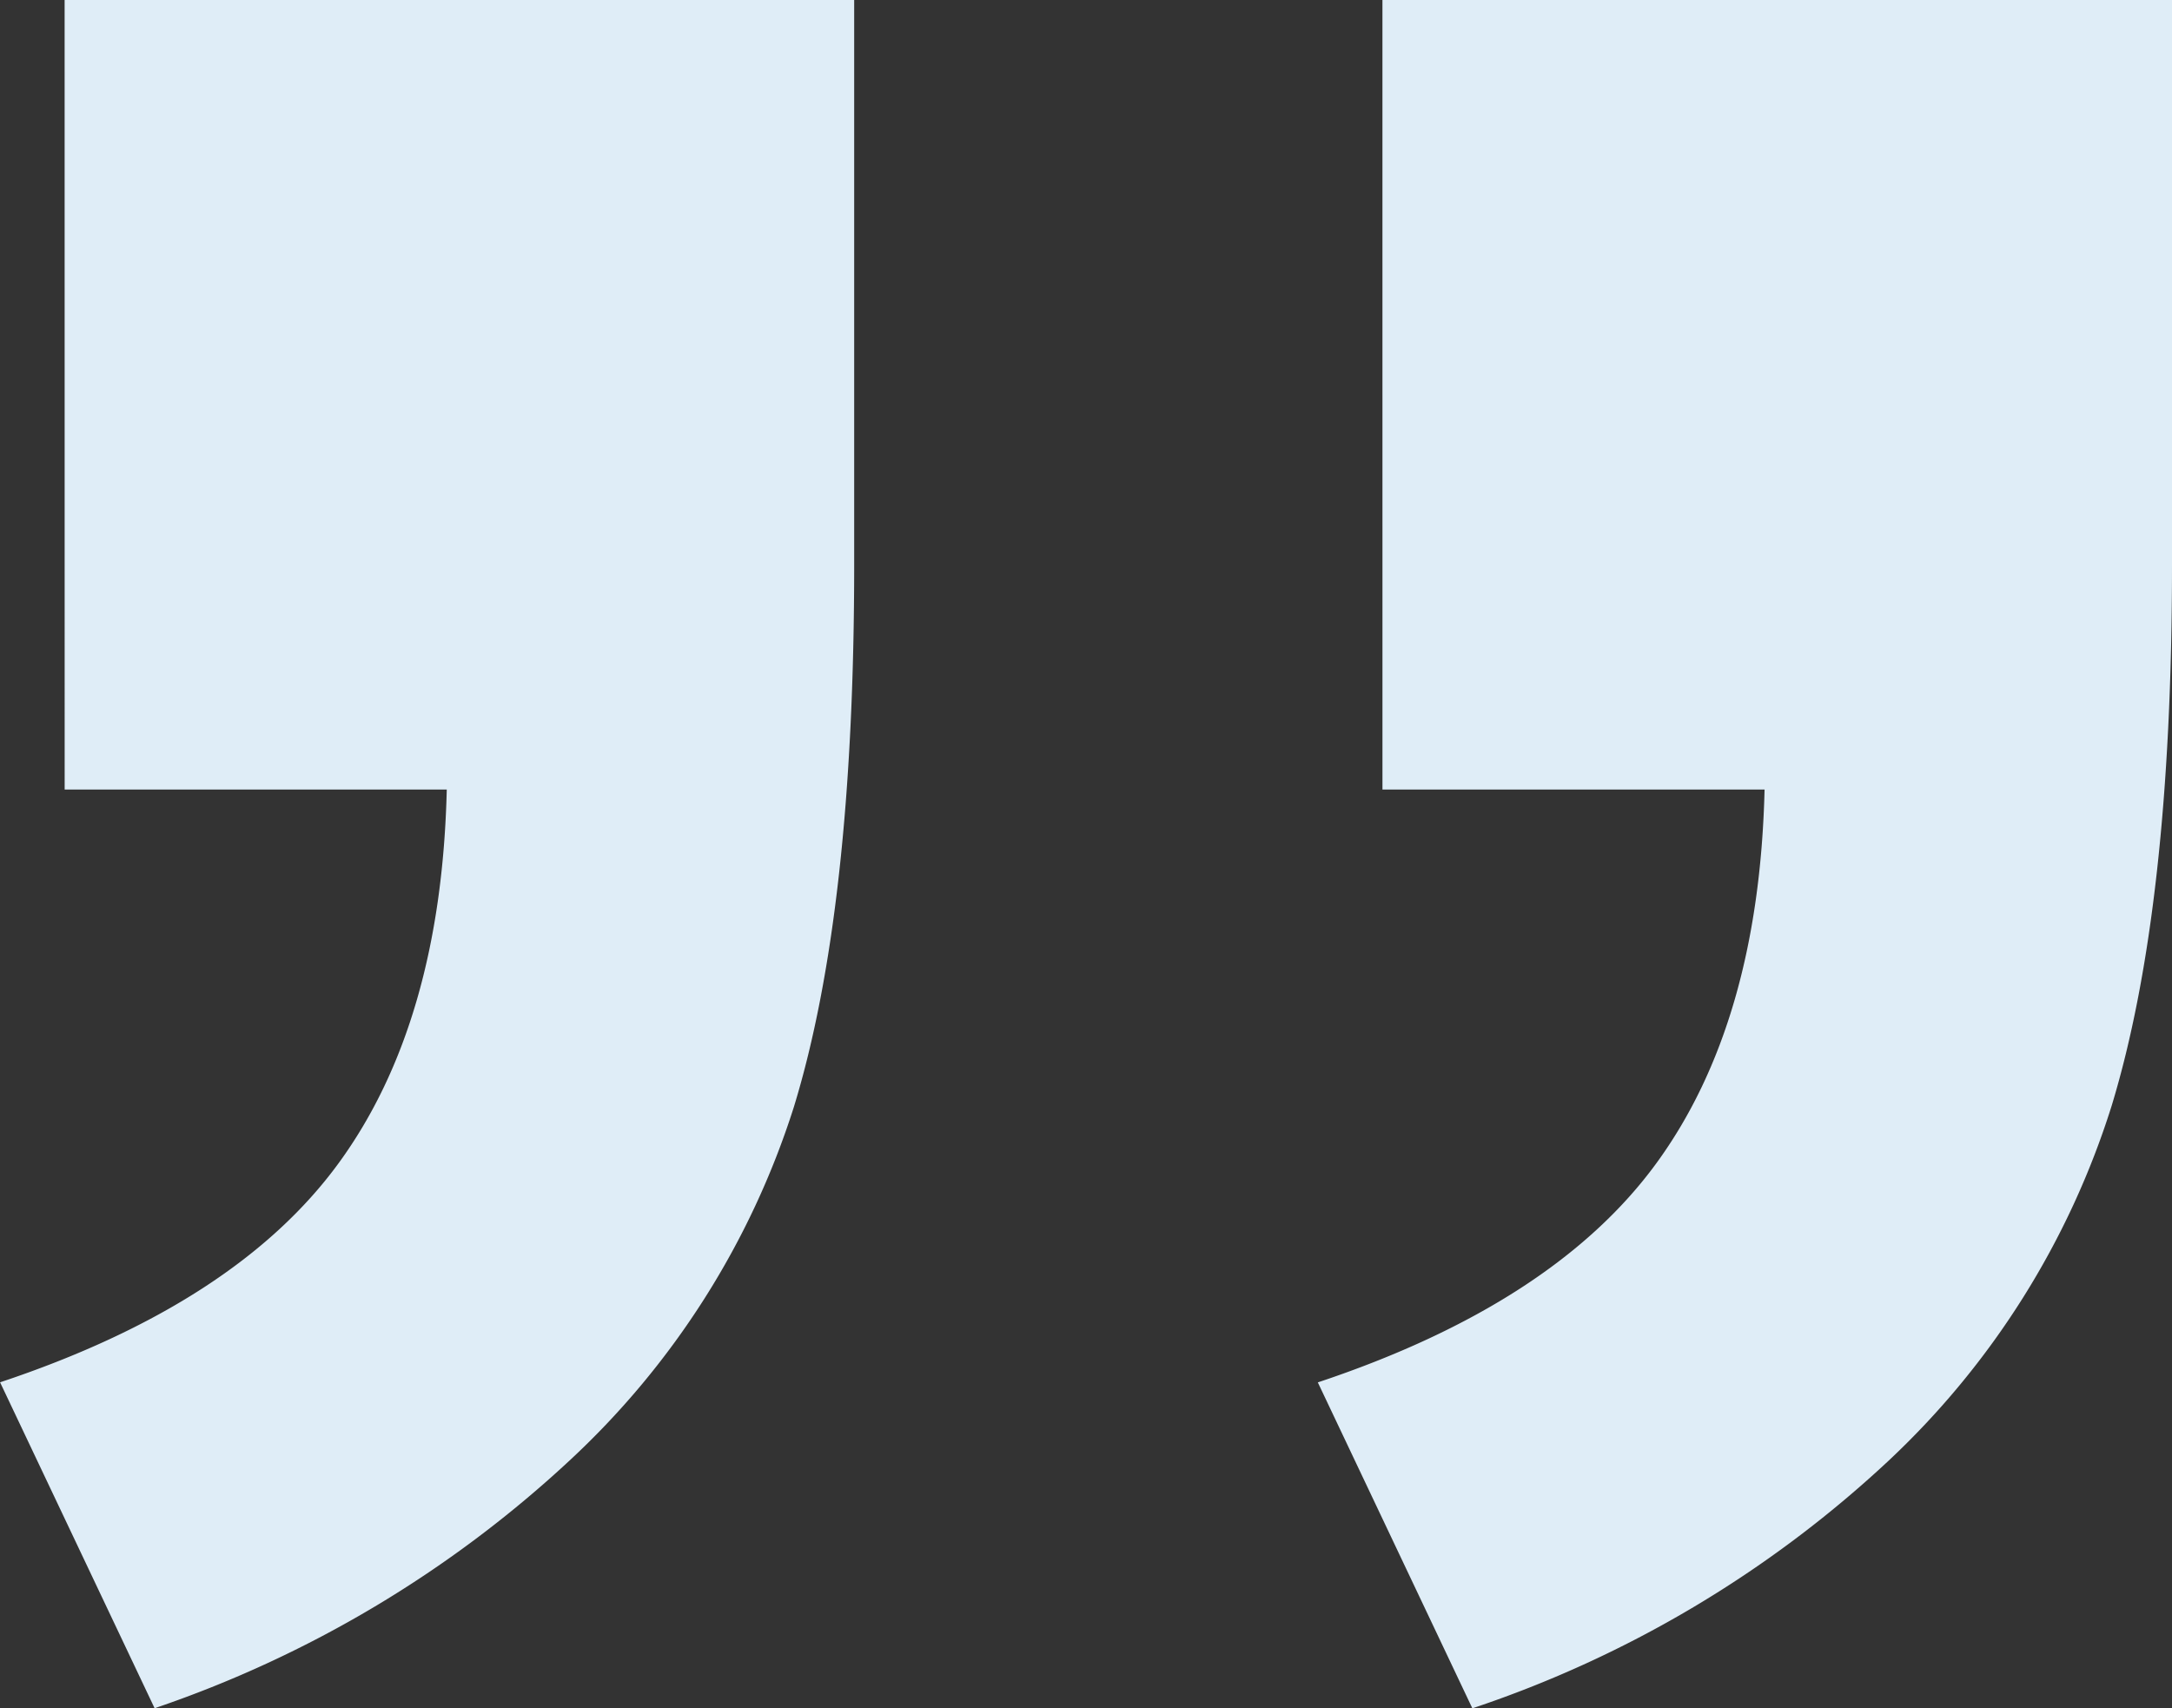 <svg xmlns="http://www.w3.org/2000/svg" width="108" height="84.947" viewBox="0 0 108 84.947">
  <rect x="0" y="0" width="108" height="84.947" fill="#333333" stroke="none"/>
  <path id="Quote_marks" data-name="Quote marks" d="M47.381-6.108H8.121V-34.191q0-17.045,3-26.9A41.031,41.031,0,0,1,22.232-78.76,56.541,56.541,0,0,1,42.91-91.055l7.684,16.207q-11.736,3.912-16.836,10.9T28.38-45.368h19Zm65.527,0H73.648V-34.191q0-17.185,3-26.965a40.818,40.818,0,0,1,11.177-17.6,57.412,57.412,0,0,1,20.608-12.295l7.684,16.207q-11.736,3.912-16.836,10.9T93.906-45.368h19Z" transform="translate(116.121 -6.108) rotate(180)" fill="#dfedf7"/>
</svg>
